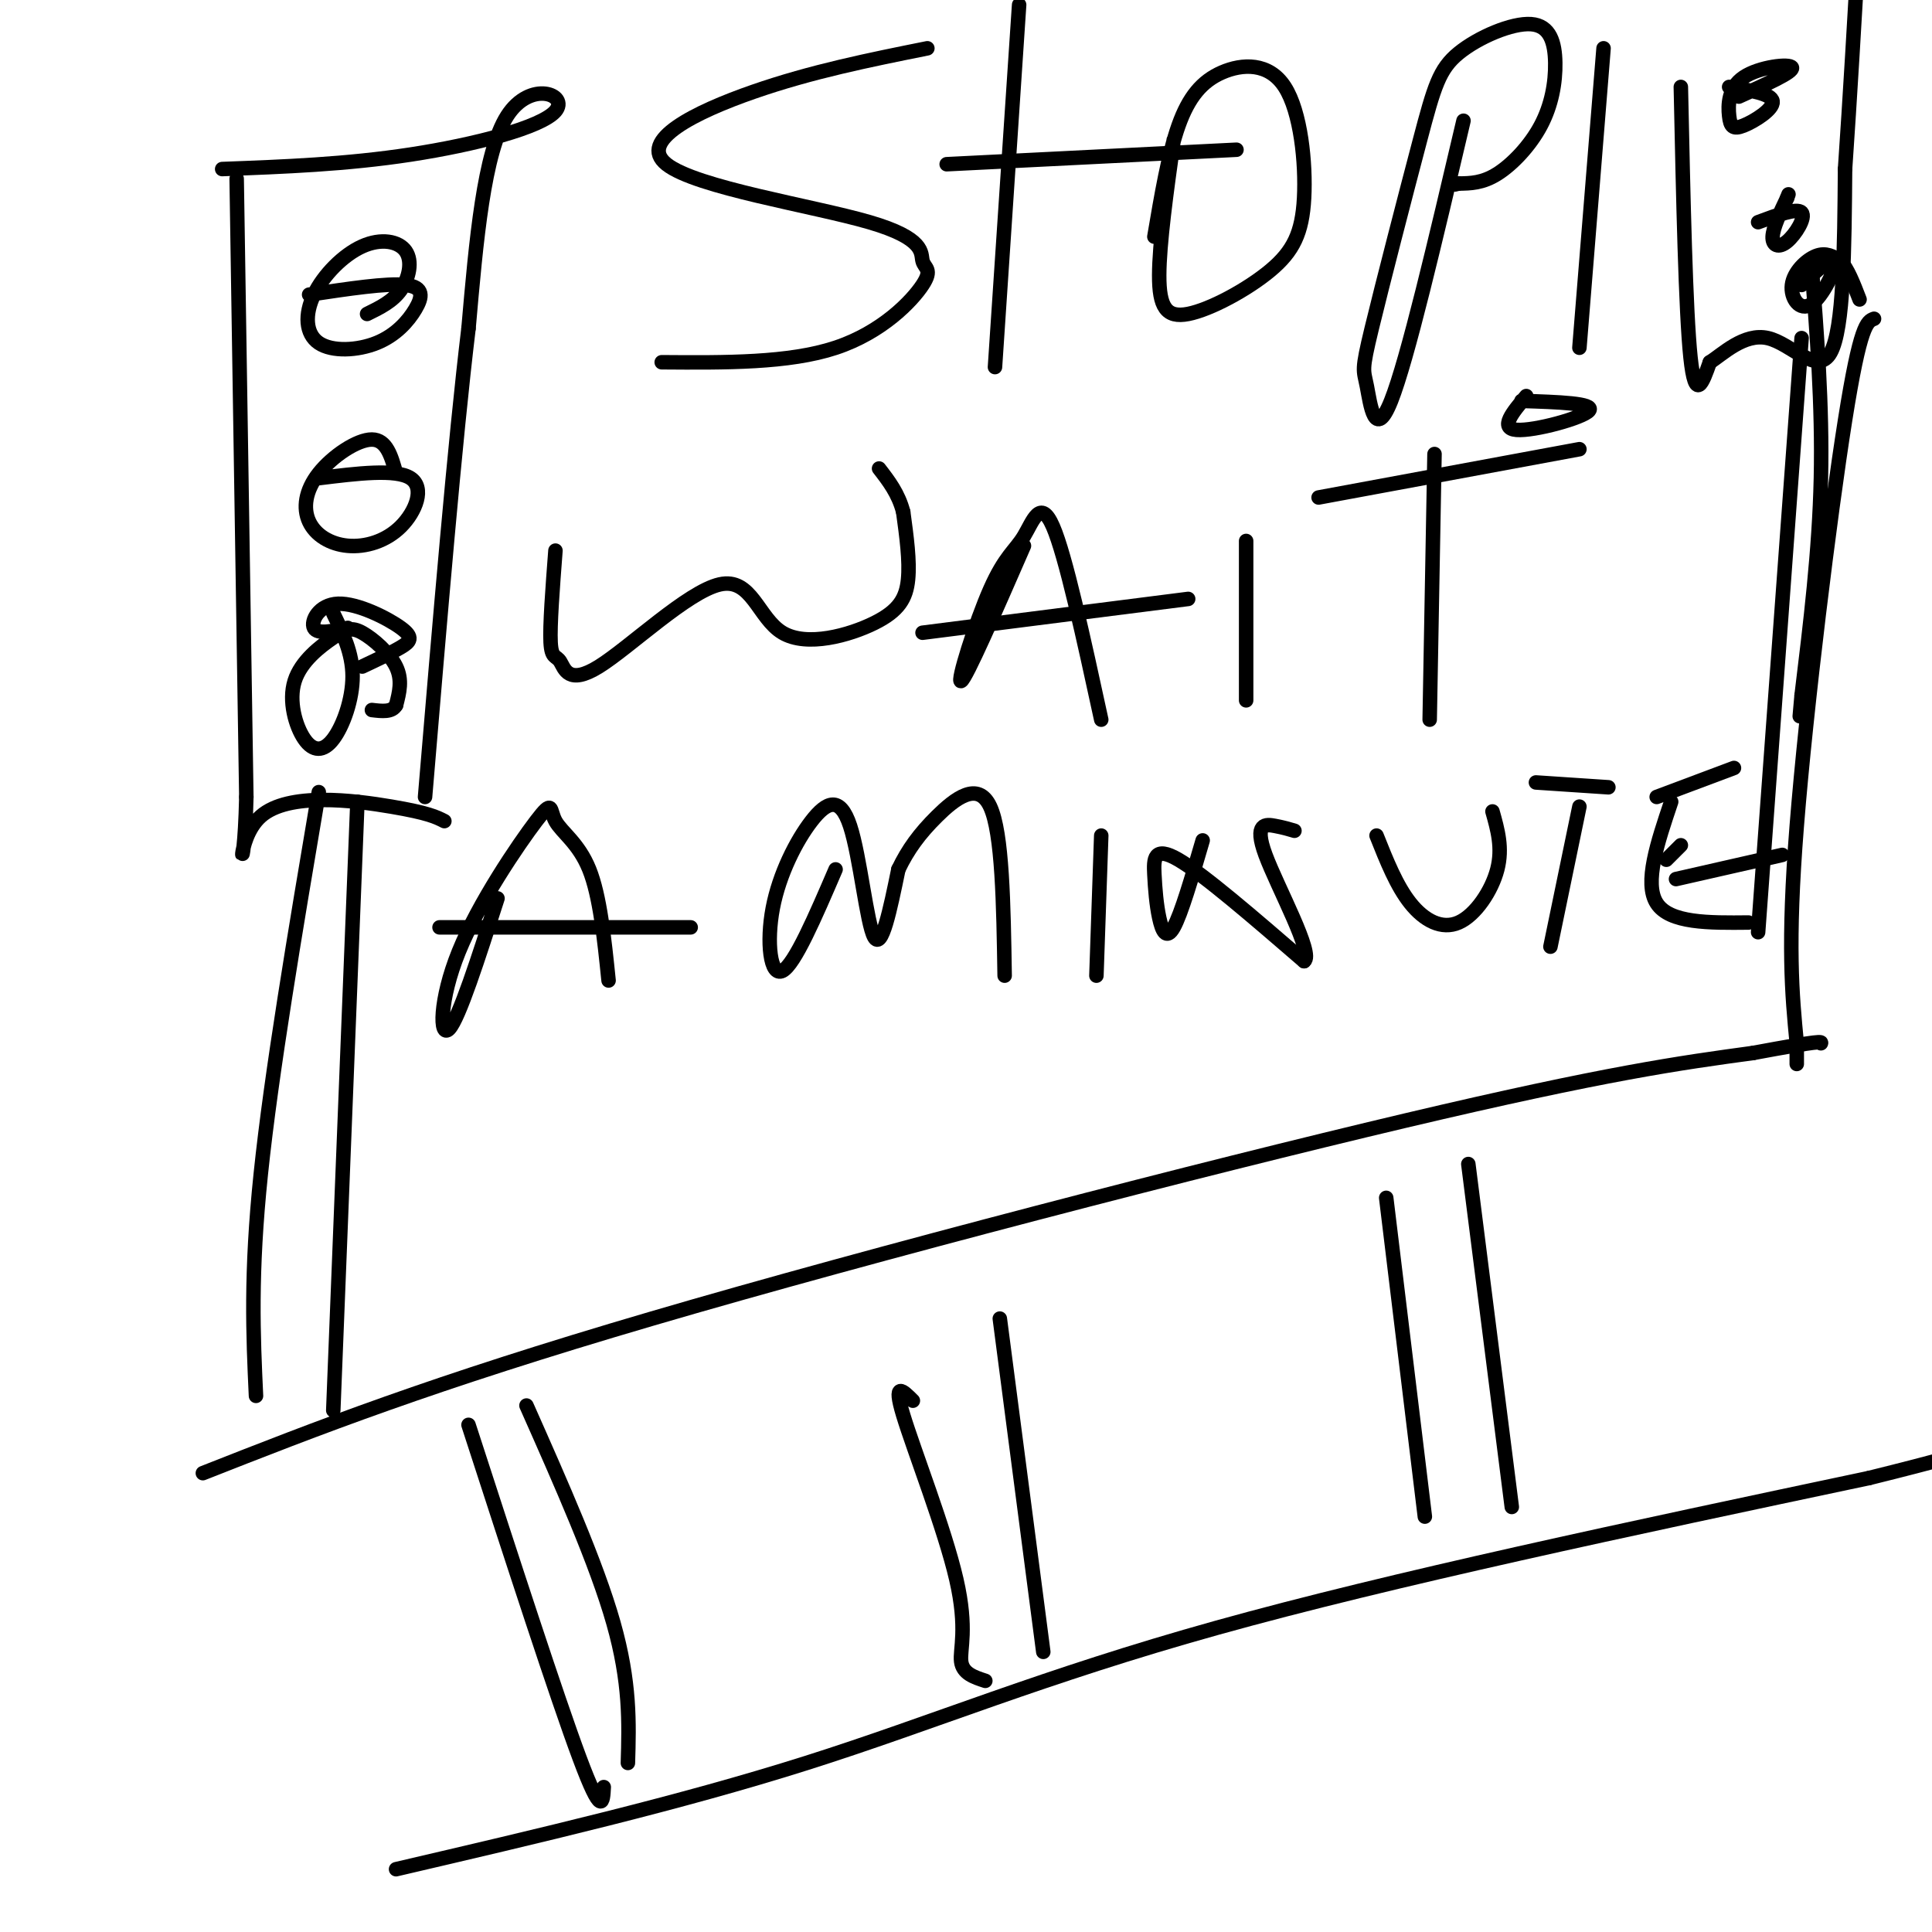 <svg viewBox='0 0 400 400' version='1.1' xmlns='http://www.w3.org/2000/svg' xmlns:xlink='http://www.w3.org/1999/xlink'><g fill='none' stroke='#000000' stroke-width='3' stroke-linecap='round' stroke-linejoin='round'><path d='M46,35c12.839,-0.482 25.679,-0.964 39,-3c13.321,-2.036 27.125,-5.625 30,-9c2.875,-3.375 -5.179,-6.536 -10,1c-4.821,7.536 -6.411,25.768 -8,44'/><path d='M97,68c-2.833,23.500 -5.917,60.250 -9,97'/><path d='M49,37c0.000,0.000 2.000,128.000 2,128'/><path d='M51,165c-0.488,20.869 -2.708,9.042 3,4c5.708,-5.042 19.345,-3.298 27,-2c7.655,1.298 9.327,2.149 11,3'/><path d='M64,61c8.075,-1.215 16.149,-2.430 20,-2c3.851,0.430 3.477,2.506 2,5c-1.477,2.494 -4.058,5.405 -8,7c-3.942,1.595 -9.244,1.875 -12,0c-2.756,-1.875 -2.965,-5.906 -1,-10c1.965,-4.094 6.104,-8.252 10,-10c3.896,-1.748 7.549,-1.086 9,1c1.451,2.086 0.700,5.596 -1,8c-1.700,2.404 -4.350,3.702 -7,5'/><path d='M66,99c7.987,-0.987 15.973,-1.975 19,0c3.027,1.975 1.093,6.912 -2,10c-3.093,3.088 -7.345,4.327 -11,4c-3.655,-0.327 -6.712,-2.222 -8,-5c-1.288,-2.778 -0.808,-6.440 2,-10c2.808,-3.560 7.945,-7.017 11,-7c3.055,0.017 4.027,3.509 5,7'/><path d='M72,130c-3.144,0.692 -6.287,1.384 -7,0c-0.713,-1.384 1.005,-4.845 5,-5c3.995,-0.155 10.268,2.997 13,5c2.732,2.003 1.923,2.858 0,4c-1.923,1.142 -4.962,2.571 -8,4'/><path d='M66,164c-4.917,29.083 -9.833,58.167 -12,79c-2.167,20.833 -1.583,33.417 -1,46'/><path d='M74,166c0.000,0.000 -5.000,126.000 -5,126'/><path d='M69,127c1.993,4.102 3.986,8.203 4,13c0.014,4.797 -1.950,10.289 -4,13c-2.050,2.711 -4.187,2.641 -6,0c-1.813,-2.641 -3.301,-7.854 -2,-12c1.301,-4.146 5.390,-7.225 8,-9c2.610,-1.775 3.741,-2.247 6,-1c2.259,1.247 5.645,4.213 7,7c1.355,2.787 0.677,5.393 0,8'/><path d='M82,146c-0.833,1.500 -2.917,1.250 -5,1'/><path d='M42,305c23.533,-9.267 47.067,-18.533 93,-32c45.933,-13.467 114.267,-31.133 156,-41c41.733,-9.867 56.867,-11.933 72,-14'/><path d='M363,218c14.333,-2.667 14.167,-2.333 14,-2'/><path d='M82,387c29.444,-6.867 58.889,-13.733 85,-22c26.111,-8.267 48.889,-17.933 85,-28c36.111,-10.067 85.556,-20.533 135,-31'/><path d='M387,306c28.333,-7.000 31.667,-9.000 35,-11'/><path d='M97,295c9.167,28.250 18.333,56.500 23,69c4.667,12.500 4.833,9.250 5,6'/><path d='M109,291c7.250,16.333 14.500,32.667 18,45c3.500,12.333 3.250,20.667 3,29'/><path d='M189,290c-2.089,-2.095 -4.179,-4.190 -2,3c2.179,7.190 8.625,23.667 11,34c2.375,10.333 0.679,14.524 1,17c0.321,2.476 2.661,3.238 5,4'/><path d='M207,273c0.000,0.000 9.000,69.000 9,69'/><path d='M287,248c0.000,0.000 8.000,66.000 8,66'/><path d='M304,241c0.000,0.000 9.000,71.000 9,71'/><path d='M375,54c1.167,15.000 2.333,30.000 2,45c-0.333,15.000 -2.167,30.000 -4,45'/><path d='M373,144c-0.667,7.500 -0.333,3.750 0,0'/><path d='M348,18c0.500,23.250 1.000,46.500 2,56c1.000,9.500 2.500,5.250 4,1'/><path d='M354,75c2.595,-1.607 7.083,-6.125 12,-5c4.917,1.125 10.262,7.893 13,3c2.738,-4.893 2.869,-21.446 3,-38'/><path d='M382,35c1.000,-14.500 2.000,-31.750 3,-49'/><path d='M364,46c4.036,-1.506 8.071,-3.012 9,-2c0.929,1.012 -1.250,4.542 -3,6c-1.750,1.458 -3.071,0.845 -3,-1c0.071,-1.845 1.536,-4.923 3,-8'/><path d='M370,41c0.500,-1.333 0.250,-0.667 0,0'/><path d='M358,18c4.394,0.699 8.788,1.398 9,3c0.212,1.602 -3.758,4.106 -6,5c-2.242,0.894 -2.756,0.178 -3,-2c-0.244,-2.178 -0.220,-5.817 3,-8c3.220,-2.183 9.634,-2.909 10,-2c0.366,0.909 -5.317,3.455 -11,6'/><path d='M373,59c3.372,-3.204 6.743,-6.408 7,-5c0.257,1.408 -2.601,7.429 -5,9c-2.399,1.571 -4.338,-1.308 -4,-4c0.338,-2.692 2.954,-5.198 5,-6c2.046,-0.802 3.523,0.099 5,1'/><path d='M381,54c1.500,1.500 2.750,4.750 4,8'/><path d='M373,70c0.000,0.000 -9.000,123.000 -9,123'/><path d='M388,66c-1.422,0.533 -2.844,1.067 -6,21c-3.156,19.933 -8.044,59.267 -10,84c-1.956,24.733 -0.978,34.867 0,45'/><path d='M372,216c0.000,7.500 0.000,3.750 0,0'/><path d='M192,10c-11.986,2.408 -23.971,4.816 -36,9c-12.029,4.184 -24.100,10.144 -18,15c6.100,4.856 30.372,8.608 42,12c11.628,3.392 10.612,6.425 11,8c0.388,1.575 2.181,1.693 0,5c-2.181,3.307 -8.338,9.802 -18,13c-9.662,3.198 -22.831,3.099 -36,3'/><path d='M211,1c0.000,0.000 -5.000,75.000 -5,75'/><path d='M243,29c-1.491,10.730 -2.982,21.459 -3,28c-0.018,6.541 1.436,8.892 6,8c4.564,-0.892 12.238,-5.028 17,-9c4.762,-3.972 6.613,-7.780 7,-15c0.387,-7.220 -0.690,-17.853 -4,-23c-3.310,-5.147 -8.853,-4.809 -13,-3c-4.147,1.809 -6.899,5.088 -9,11c-2.101,5.912 -3.550,14.456 -5,23'/><path d='M303,25c-5.815,24.771 -11.630,49.543 -15,58c-3.370,8.457 -4.295,0.600 -5,-3c-0.705,-3.600 -1.189,-2.941 1,-12c2.189,-9.059 7.052,-27.835 10,-39c2.948,-11.165 3.982,-14.719 8,-18c4.018,-3.281 11.021,-6.291 15,-6c3.979,0.291 4.932,3.882 5,8c0.068,4.118 -0.751,8.763 -3,13c-2.249,4.237 -5.928,8.068 -9,10c-3.072,1.932 -5.536,1.966 -8,2'/><path d='M302,38c-1.333,0.333 -0.667,0.167 0,0'/><path d='M196,34c0.000,0.000 60.000,-3.000 60,-3'/><path d='M115,114c-0.591,7.768 -1.183,15.536 -1,19c0.183,3.464 1.139,2.625 2,4c0.861,1.375 1.626,4.966 8,1c6.374,-3.966 18.357,-15.488 25,-17c6.643,-1.512 7.946,6.986 13,10c5.054,3.014 13.861,0.542 19,-2c5.139,-2.542 6.611,-5.155 7,-9c0.389,-3.845 -0.306,-8.923 -1,-14'/><path d='M187,106c-1.000,-3.833 -3.000,-6.417 -5,-9'/><path d='M212,113c-5.994,13.732 -11.987,27.464 -13,28c-1.013,0.536 2.955,-12.124 6,-19c3.045,-6.876 5.166,-7.967 7,-11c1.834,-3.033 3.381,-8.010 6,-2c2.619,6.010 6.309,23.005 10,40'/><path d='M191,131c0.000,0.000 55.000,-7.000 55,-7'/><path d='M258,112c0.000,0.000 0.000,33.000 0,33'/><path d='M297,94c0.000,0.000 -1.000,55.000 -1,55'/><path d='M273,103c0.000,0.000 54.000,-10.000 54,-10'/><path d='M103,186c-3.987,12.416 -7.974,24.832 -10,27c-2.026,2.168 -2.093,-5.911 2,-16c4.093,-10.089 12.344,-22.189 16,-27c3.656,-4.811 2.715,-2.334 4,0c1.285,2.334 4.796,4.524 7,10c2.204,5.476 3.102,14.238 4,23'/><path d='M91,192c0.000,0.000 52.000,0.000 52,0'/><path d='M173,180c-4.236,9.849 -8.473,19.697 -11,21c-2.527,1.303 -3.346,-5.941 -2,-13c1.346,-7.059 4.856,-13.933 8,-18c3.144,-4.067 5.924,-5.326 8,1c2.076,6.326 3.450,20.236 5,23c1.550,2.764 3.275,-5.618 5,-14'/><path d='M186,180c1.964,-4.119 4.375,-7.417 8,-11c3.625,-3.583 8.464,-7.452 11,-2c2.536,5.452 2.768,20.226 3,35'/><path d='M228,173c0.000,0.000 -1.000,29.000 -1,29'/><path d='M249,174c-2.225,7.619 -4.450,15.238 -6,18c-1.550,2.762 -2.426,0.668 -3,-2c-0.574,-2.668 -0.847,-5.911 -1,-9c-0.153,-3.089 -0.187,-6.026 5,-3c5.187,3.026 15.593,12.013 26,21'/><path d='M270,199c2.143,-1.357 -5.500,-15.250 -8,-22c-2.500,-6.750 0.143,-6.357 2,-6c1.857,0.357 2.929,0.679 4,1'/><path d='M285,173c2.071,5.208 4.143,10.417 7,14c2.857,3.583 6.500,5.542 10,4c3.500,-1.542 6.857,-6.583 8,-11c1.143,-4.417 0.071,-8.208 -1,-12'/><path d='M327,167c0.000,0.000 -6.000,29.000 -6,29'/><path d='M318,162c0.000,0.000 15.000,1.000 15,1'/><path d='M346,166c-2.833,8.417 -5.667,16.833 -3,21c2.667,4.167 10.833,4.083 19,4'/><path d='M343,165c0.000,0.000 16.000,-6.000 16,-6'/><path d='M345,178c0.000,0.000 3.000,-3.000 3,-3'/><path d='M347,182c0.000,0.000 22.000,-5.000 22,-5'/><path d='M332,10c0.000,0.000 -5.000,62.000 -5,62'/><path d='M315,83c7.622,0.244 15.244,0.489 14,2c-1.244,1.511 -11.356,4.289 -15,4c-3.644,-0.289 -0.822,-3.644 2,-7'/></g>
</svg>